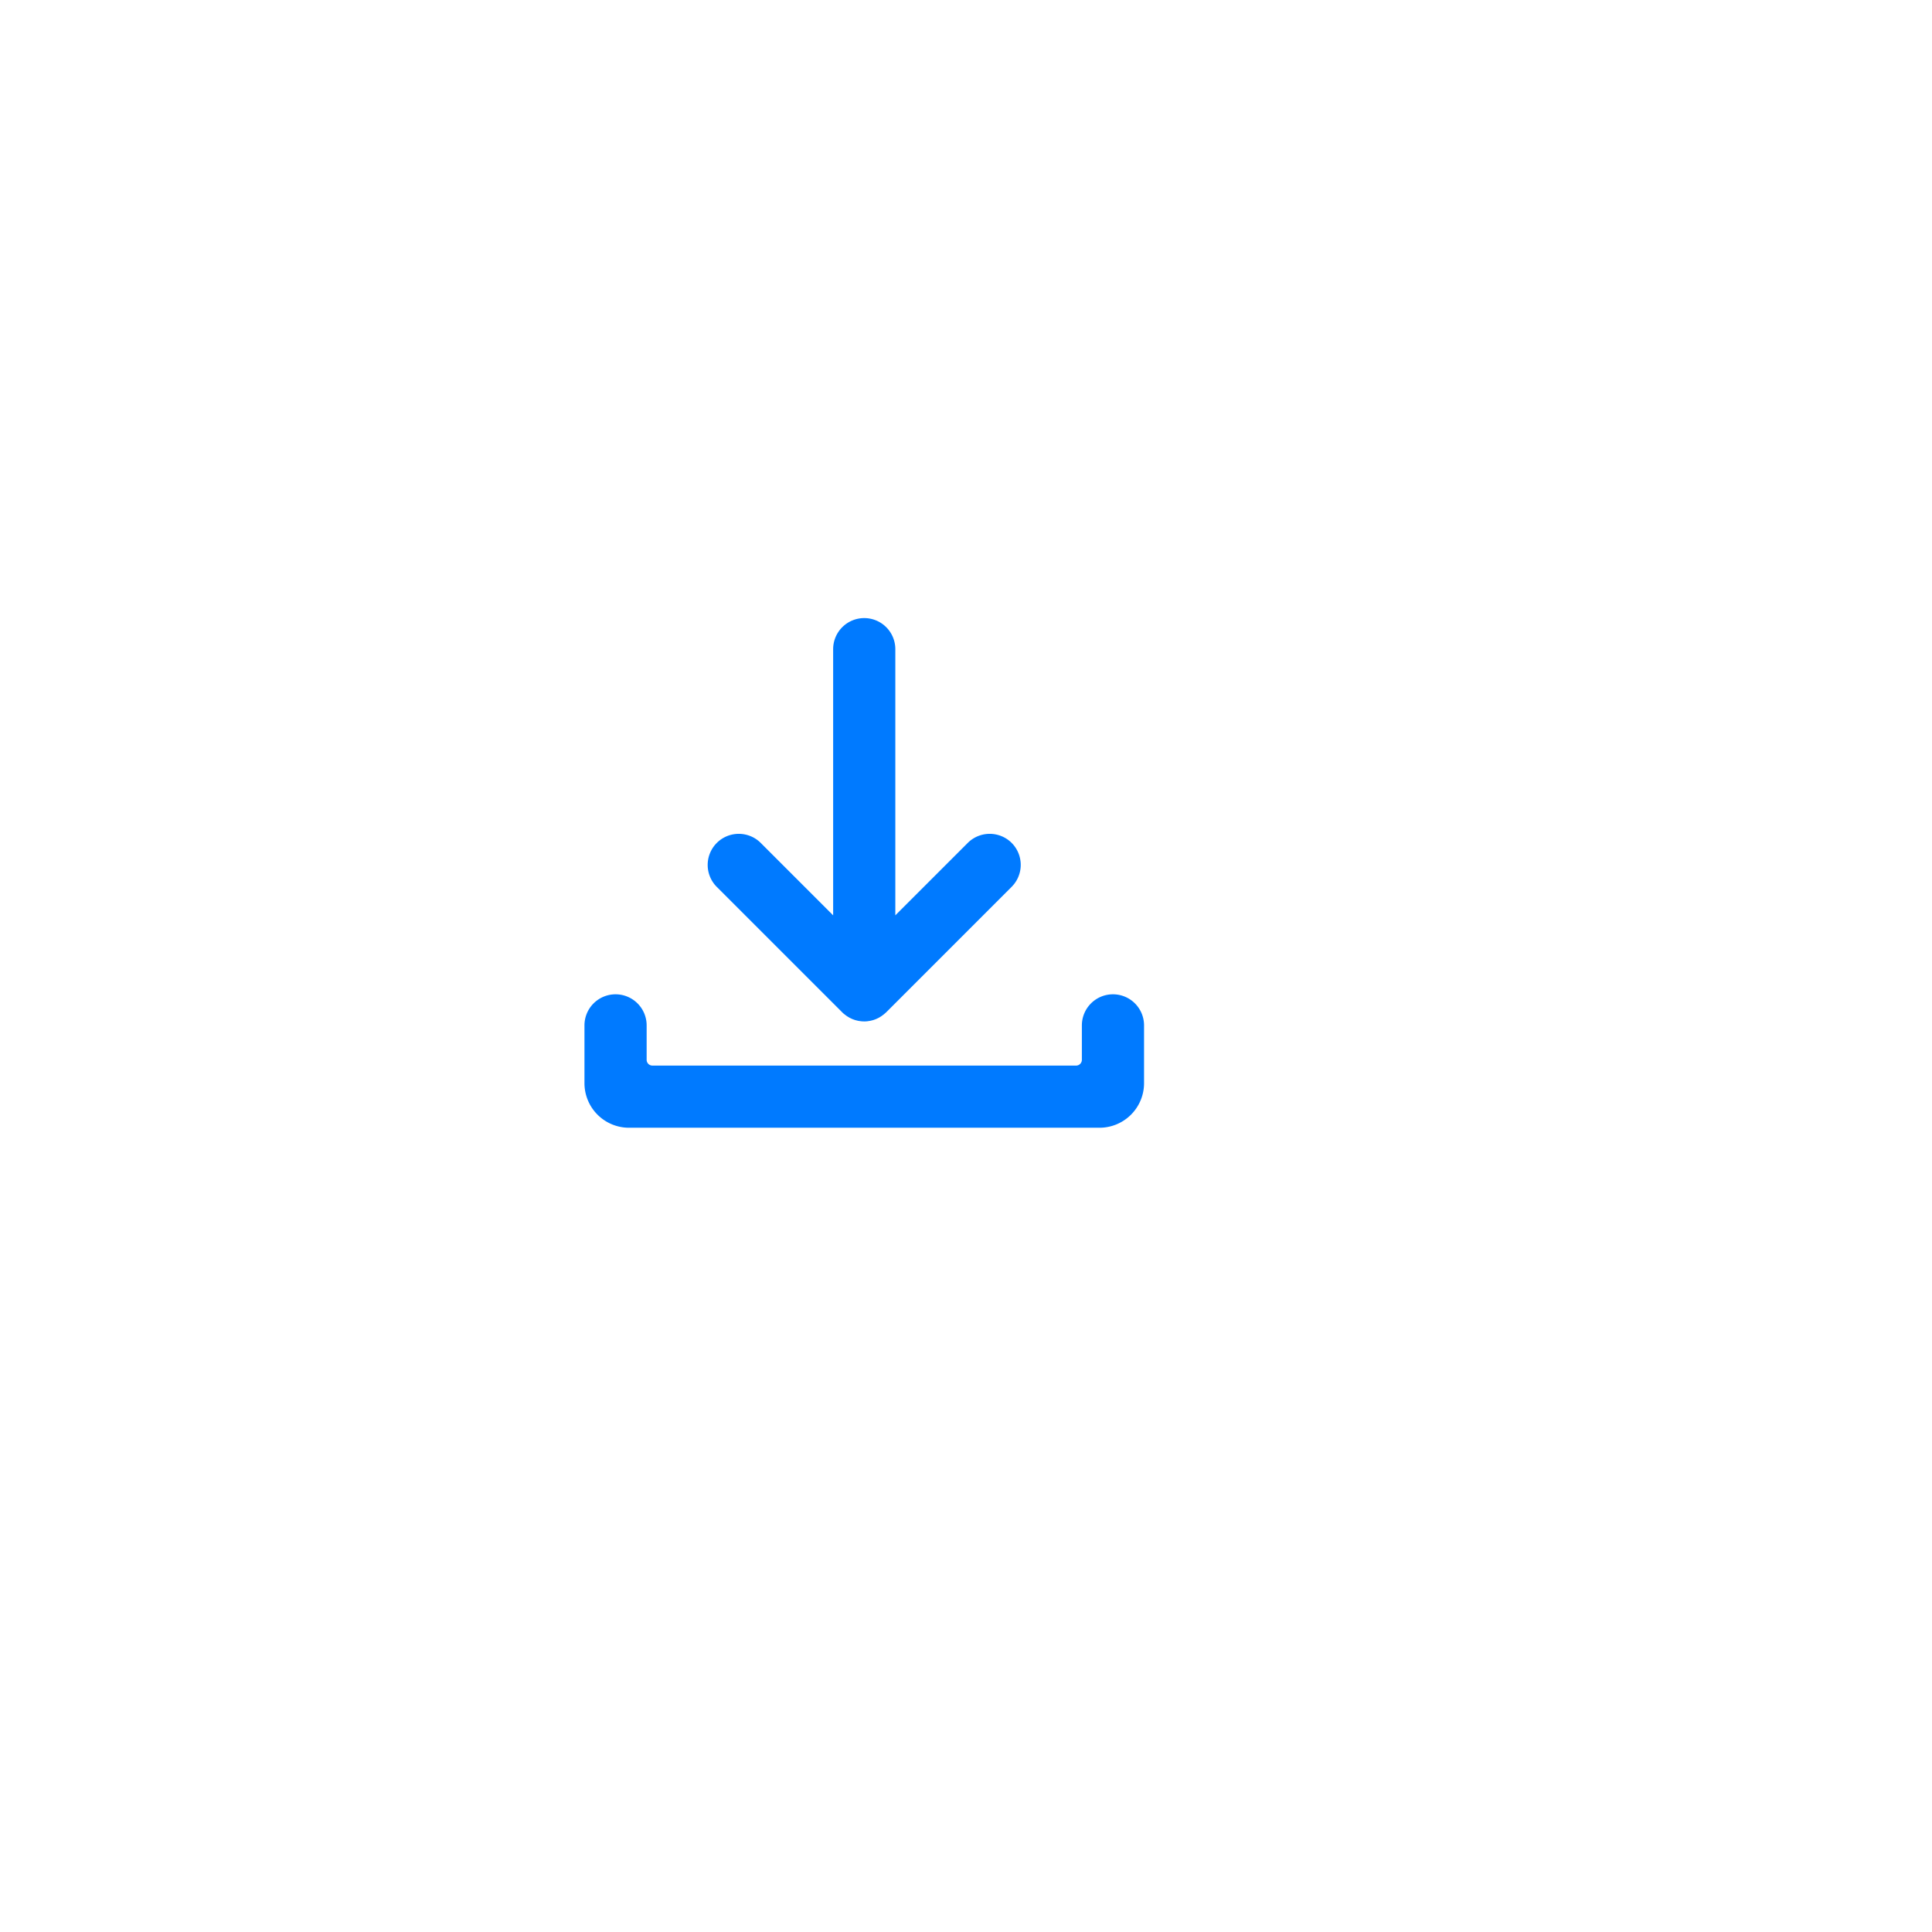 <?xml version="1.0" encoding="UTF-8"?> <svg xmlns="http://www.w3.org/2000/svg" xmlns:xlink="http://www.w3.org/1999/xlink" width="97.624" height="97.624" viewBox="0 0 97.624 97.624"><defs><style>.a{fill:#fff;}.b{fill:#007aff;}.c{filter:url(#a);}</style><filter id="a" x="0" y="0" width="97.624" height="97.624"><feOffset dx="5" dy="5"></feOffset><feGaussianBlur stdDeviation="5" result="b"></feGaussianBlur><feFlood flood-color="#004da7" flood-opacity="0.051"></feFlood><feComposite operator="in" in2="b"></feComposite><feComposite in="SourceGraphic"></feComposite></filter></defs><g transform="translate(10 10)"><g class="c" transform="matrix(1, 0, 0, 1, -10, -10)"><circle class="a" cx="33.812" cy="33.812" r="33.812" transform="translate(10 10)"></circle></g><g transform="translate(19.533 21.232)"><g transform="translate(0 19.012)"><path class="b" d="M-576.787,876.763V878.5a.292.292,0,0,1-.292.292h-21.408a.292.292,0,0,1-.292-.292v-1.739a1.571,1.571,0,0,0-1.571-1.571h0a1.571,1.571,0,0,0-1.571,1.571v2.919a2.253,2.253,0,0,0,2.253,2.253h23.77a2.253,2.253,0,0,0,2.253-2.253v-2.919a1.571,1.571,0,0,0-1.571-1.571h0A1.571,1.571,0,0,0-576.787,876.763Z" transform="translate(601.921 -875.192)"></path></g><path class="b" d="M-543.78,755.948h0a1.571,1.571,0,0,0-2.222,0l-3.658,3.658V746.157a1.571,1.571,0,0,0-1.571-1.571,1.571,1.571,0,0,0-1.571,1.571v13.449l-3.658-3.658a1.571,1.571,0,0,0-2.222,0h0a1.571,1.571,0,0,0,0,2.221l6.34,6.34c.036.036.075.071.115.1.018.015.037.028.056.042s.044.034.068.05.045.028.068.042.042.026.064.038.047.023.071.034.045.022.068.032l.07.026c.025.009.05.018.075.026s.047.012.071.018.052.014.078.019.055.009.082.012.046.008.069.01c.051.005.1.008.153.008h0c.051,0,.1,0,.153-.008.023,0,.046-.007.07-.01s.055-.007.082-.012.052-.013.078-.019.047-.011.071-.018.05-.017.075-.026l.07-.026.068-.032c.024-.011.048-.022.071-.034s.042-.025.063-.038.046-.027.068-.042.045-.033.068-.05.038-.027.056-.042c.04-.033.079-.068.115-.1l6.34-6.34A1.571,1.571,0,0,0-543.78,755.948Z" transform="translate(565.368 -744.586)"></path></g></g></svg> 